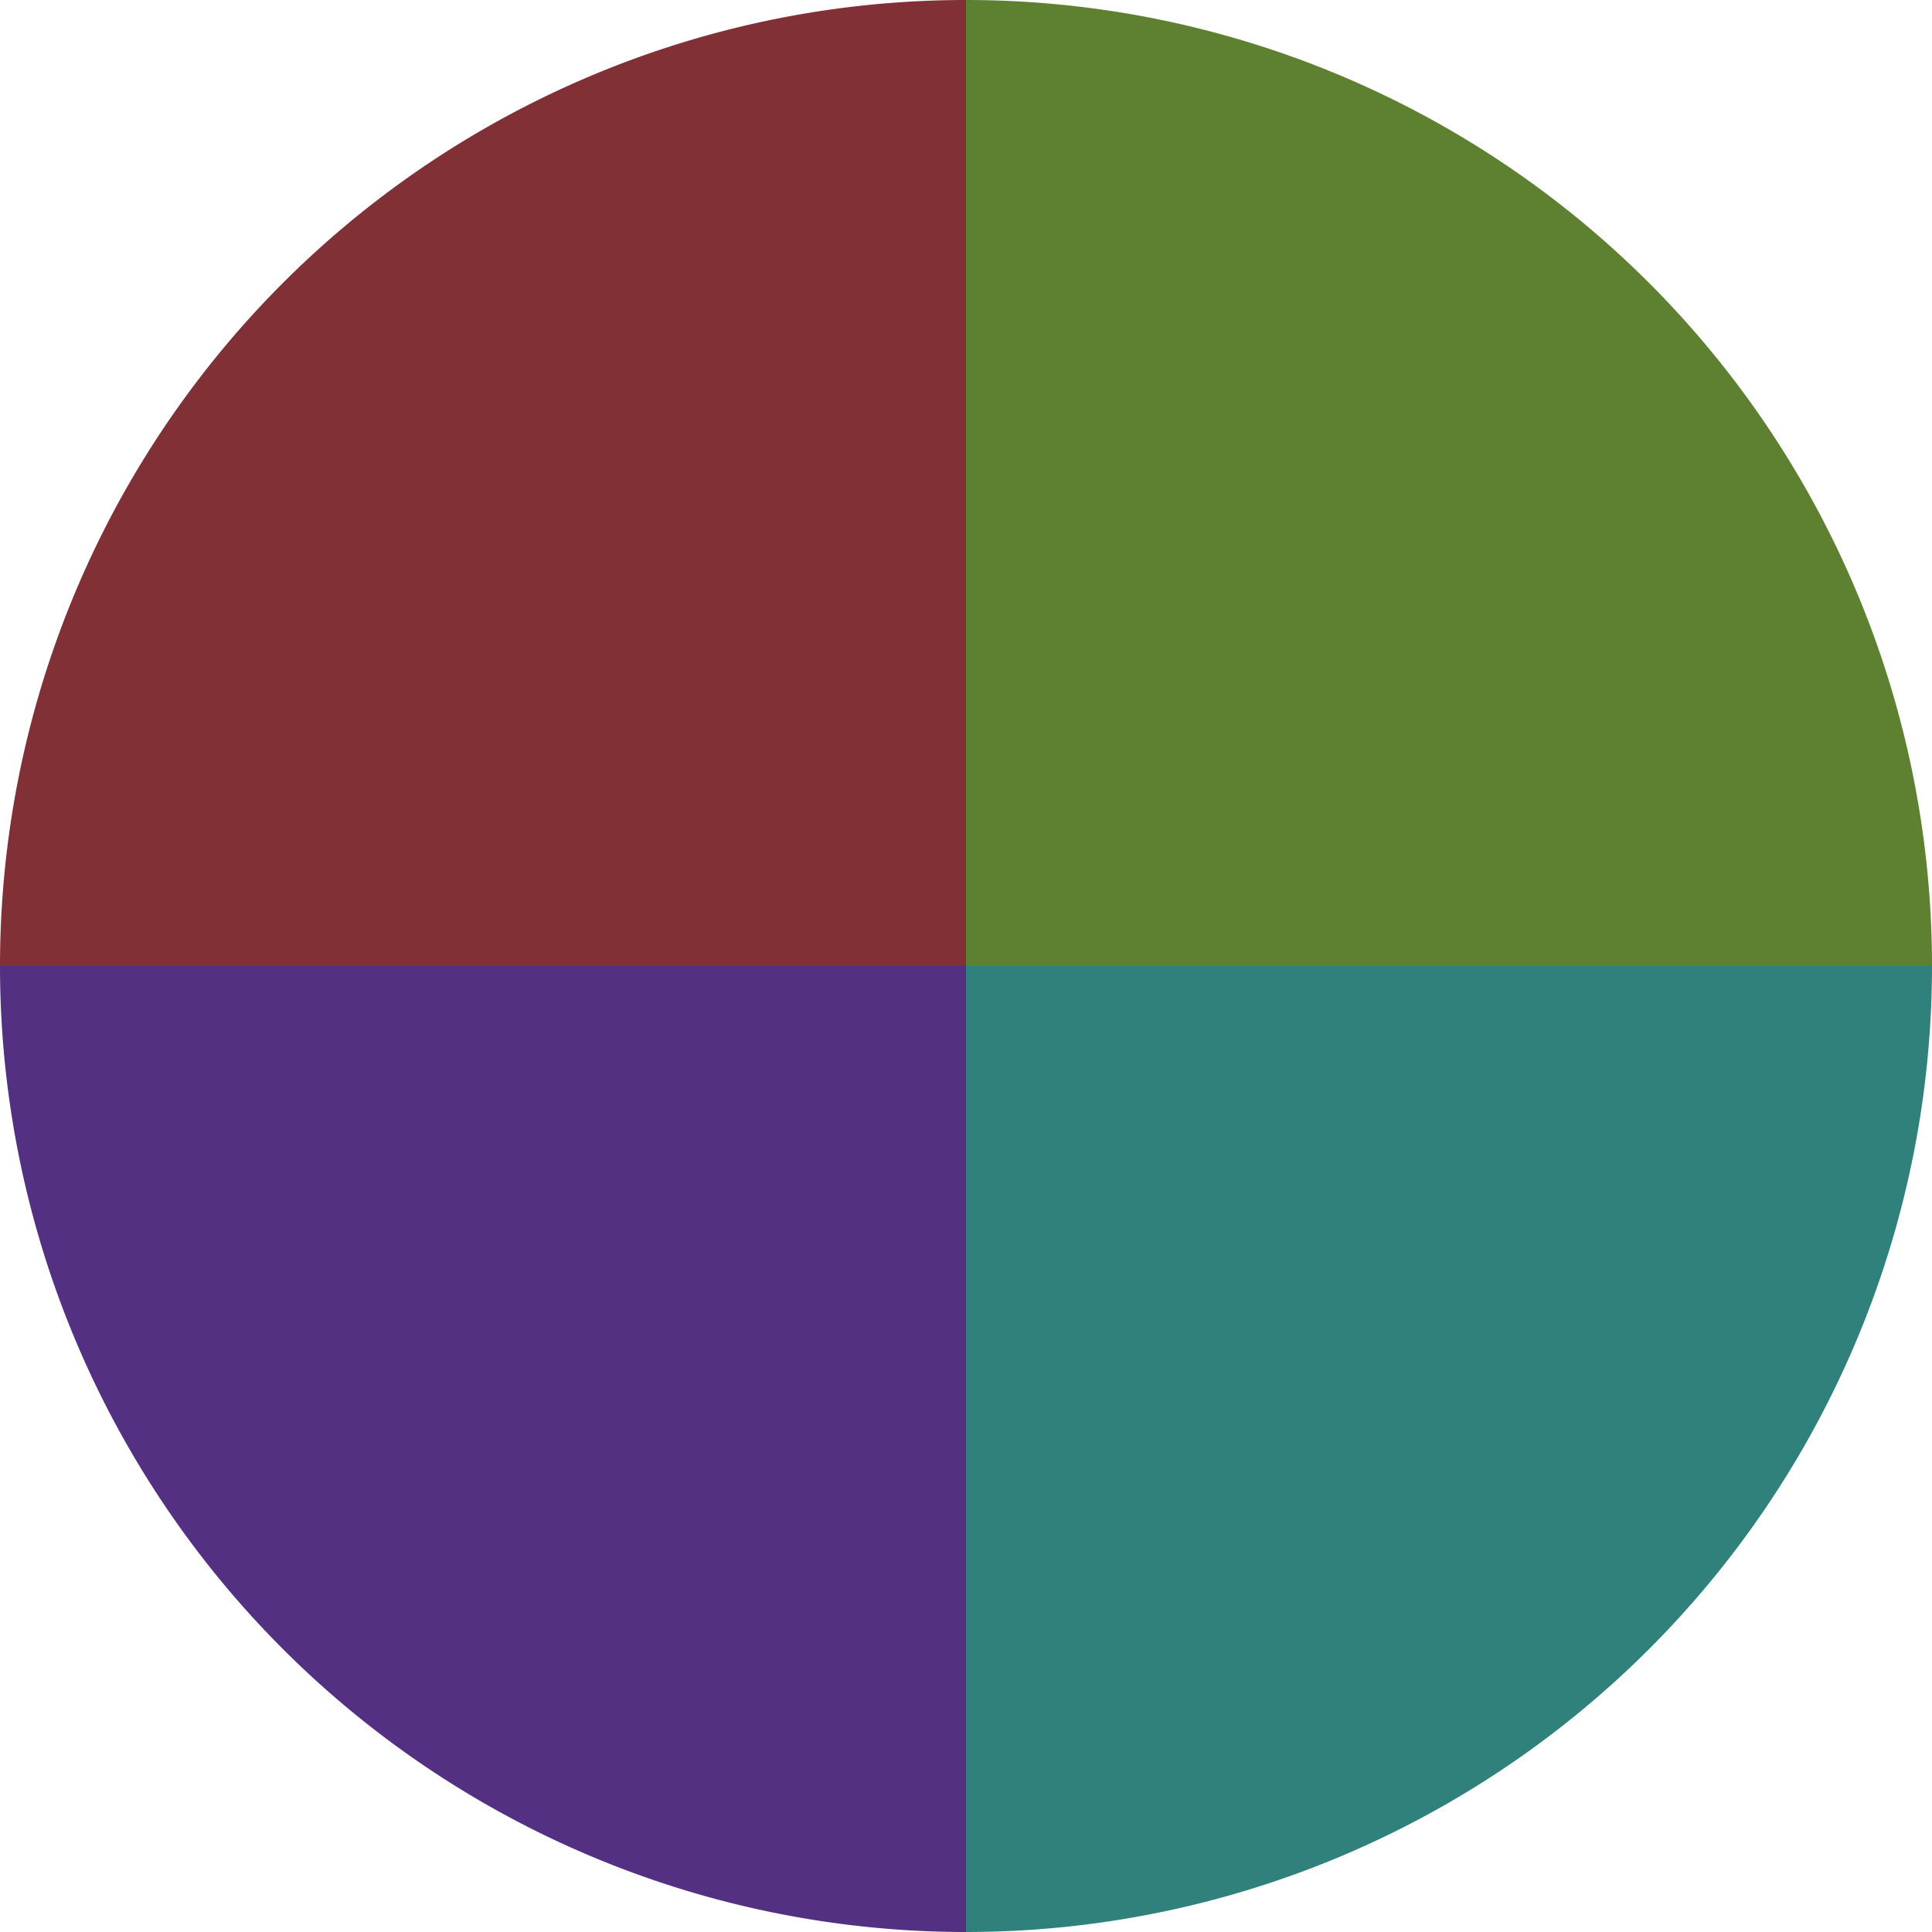 <?xml version="1.0" standalone="no"?>
<svg width="500" height="500" viewBox="-1 -1 2 2" xmlns="http://www.w3.org/2000/svg">
        <path d="M 0 -1 
             A 1,1 0 0,1 1 0             L 0,0
             z" fill="#5d8130" />
            <path d="M 1 0 
             A 1,1 0 0,1 0 1             L 0,0
             z" fill="#30817c" />
            <path d="M 0 1 
             A 1,1 0 0,1 -1 0             L 0,0
             z" fill="#533081" />
            <path d="M -1 0 
             A 1,1 0 0,1 -0 -1             L 0,0
             z" fill="#813035" />
    </svg>
